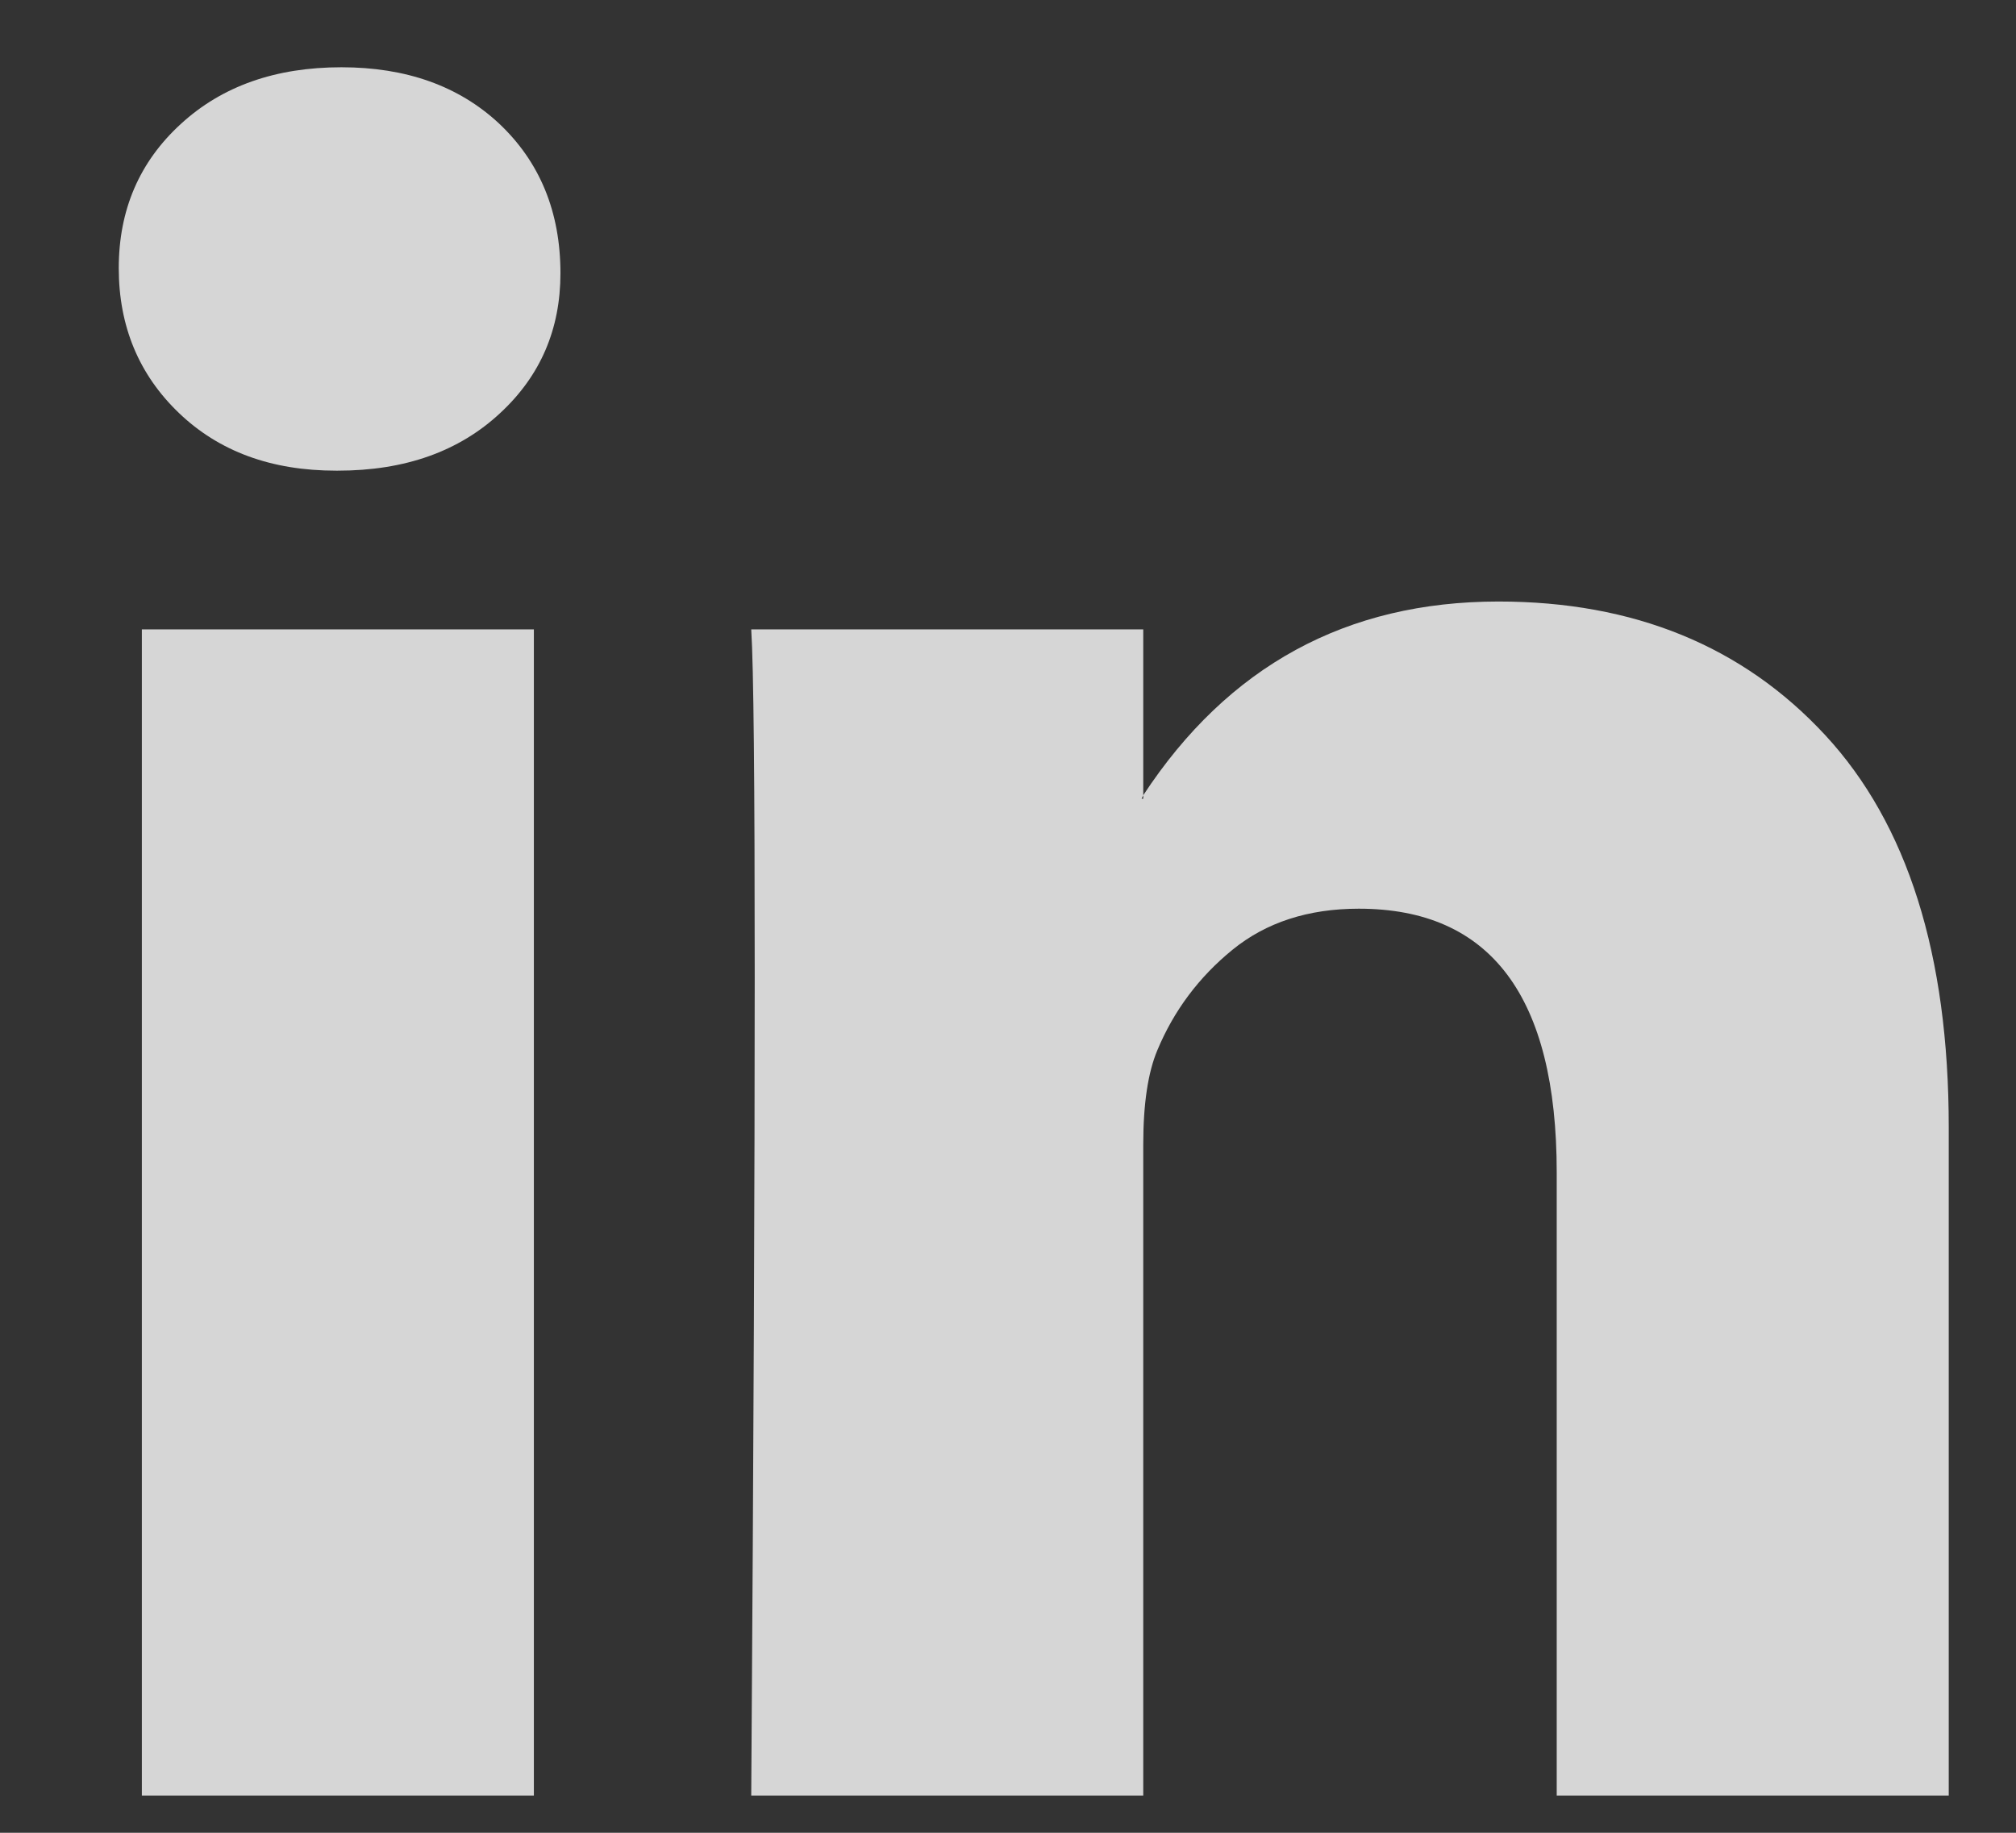 <svg width="11" height="10" viewBox="0 0 11 10" fill="none" xmlns="http://www.w3.org/2000/svg">
<rect x="0" y="0" width="11" height="10" fill="#333333" stroke="none"/>
<path d="M0.648 1.463C0.648 1.145 0.761 0.883 0.986 0.677C1.211 0.47 1.503 0.367 1.863 0.367C2.216 0.367 2.502 0.469 2.721 0.672C2.945 0.882 3.058 1.155 3.058 1.491C3.058 1.796 2.949 2.05 2.73 2.253C2.505 2.463 2.21 2.568 1.843 2.568H1.834C1.48 2.568 1.195 2.463 0.976 2.253C0.758 2.044 0.648 1.78 0.648 1.463ZM0.774 9.797V3.434H2.913V9.797H0.774ZM4.099 9.797H6.238V6.244C6.238 6.022 6.264 5.851 6.315 5.73C6.405 5.514 6.542 5.331 6.725 5.182C6.908 5.033 7.138 4.958 7.414 4.958C8.134 4.958 8.494 5.438 8.494 6.397V9.797H10.633V6.149C10.633 5.209 10.408 4.496 9.959 4.011C9.509 3.525 8.914 3.282 8.176 3.282C7.347 3.282 6.701 3.634 6.238 4.339V4.358H6.229L6.238 4.339V3.434H4.099C4.112 3.638 4.118 4.269 4.118 5.33C4.118 6.39 4.112 7.879 4.099 9.797Z" fill="white" fill-opacity="0.8"/>
</svg>

